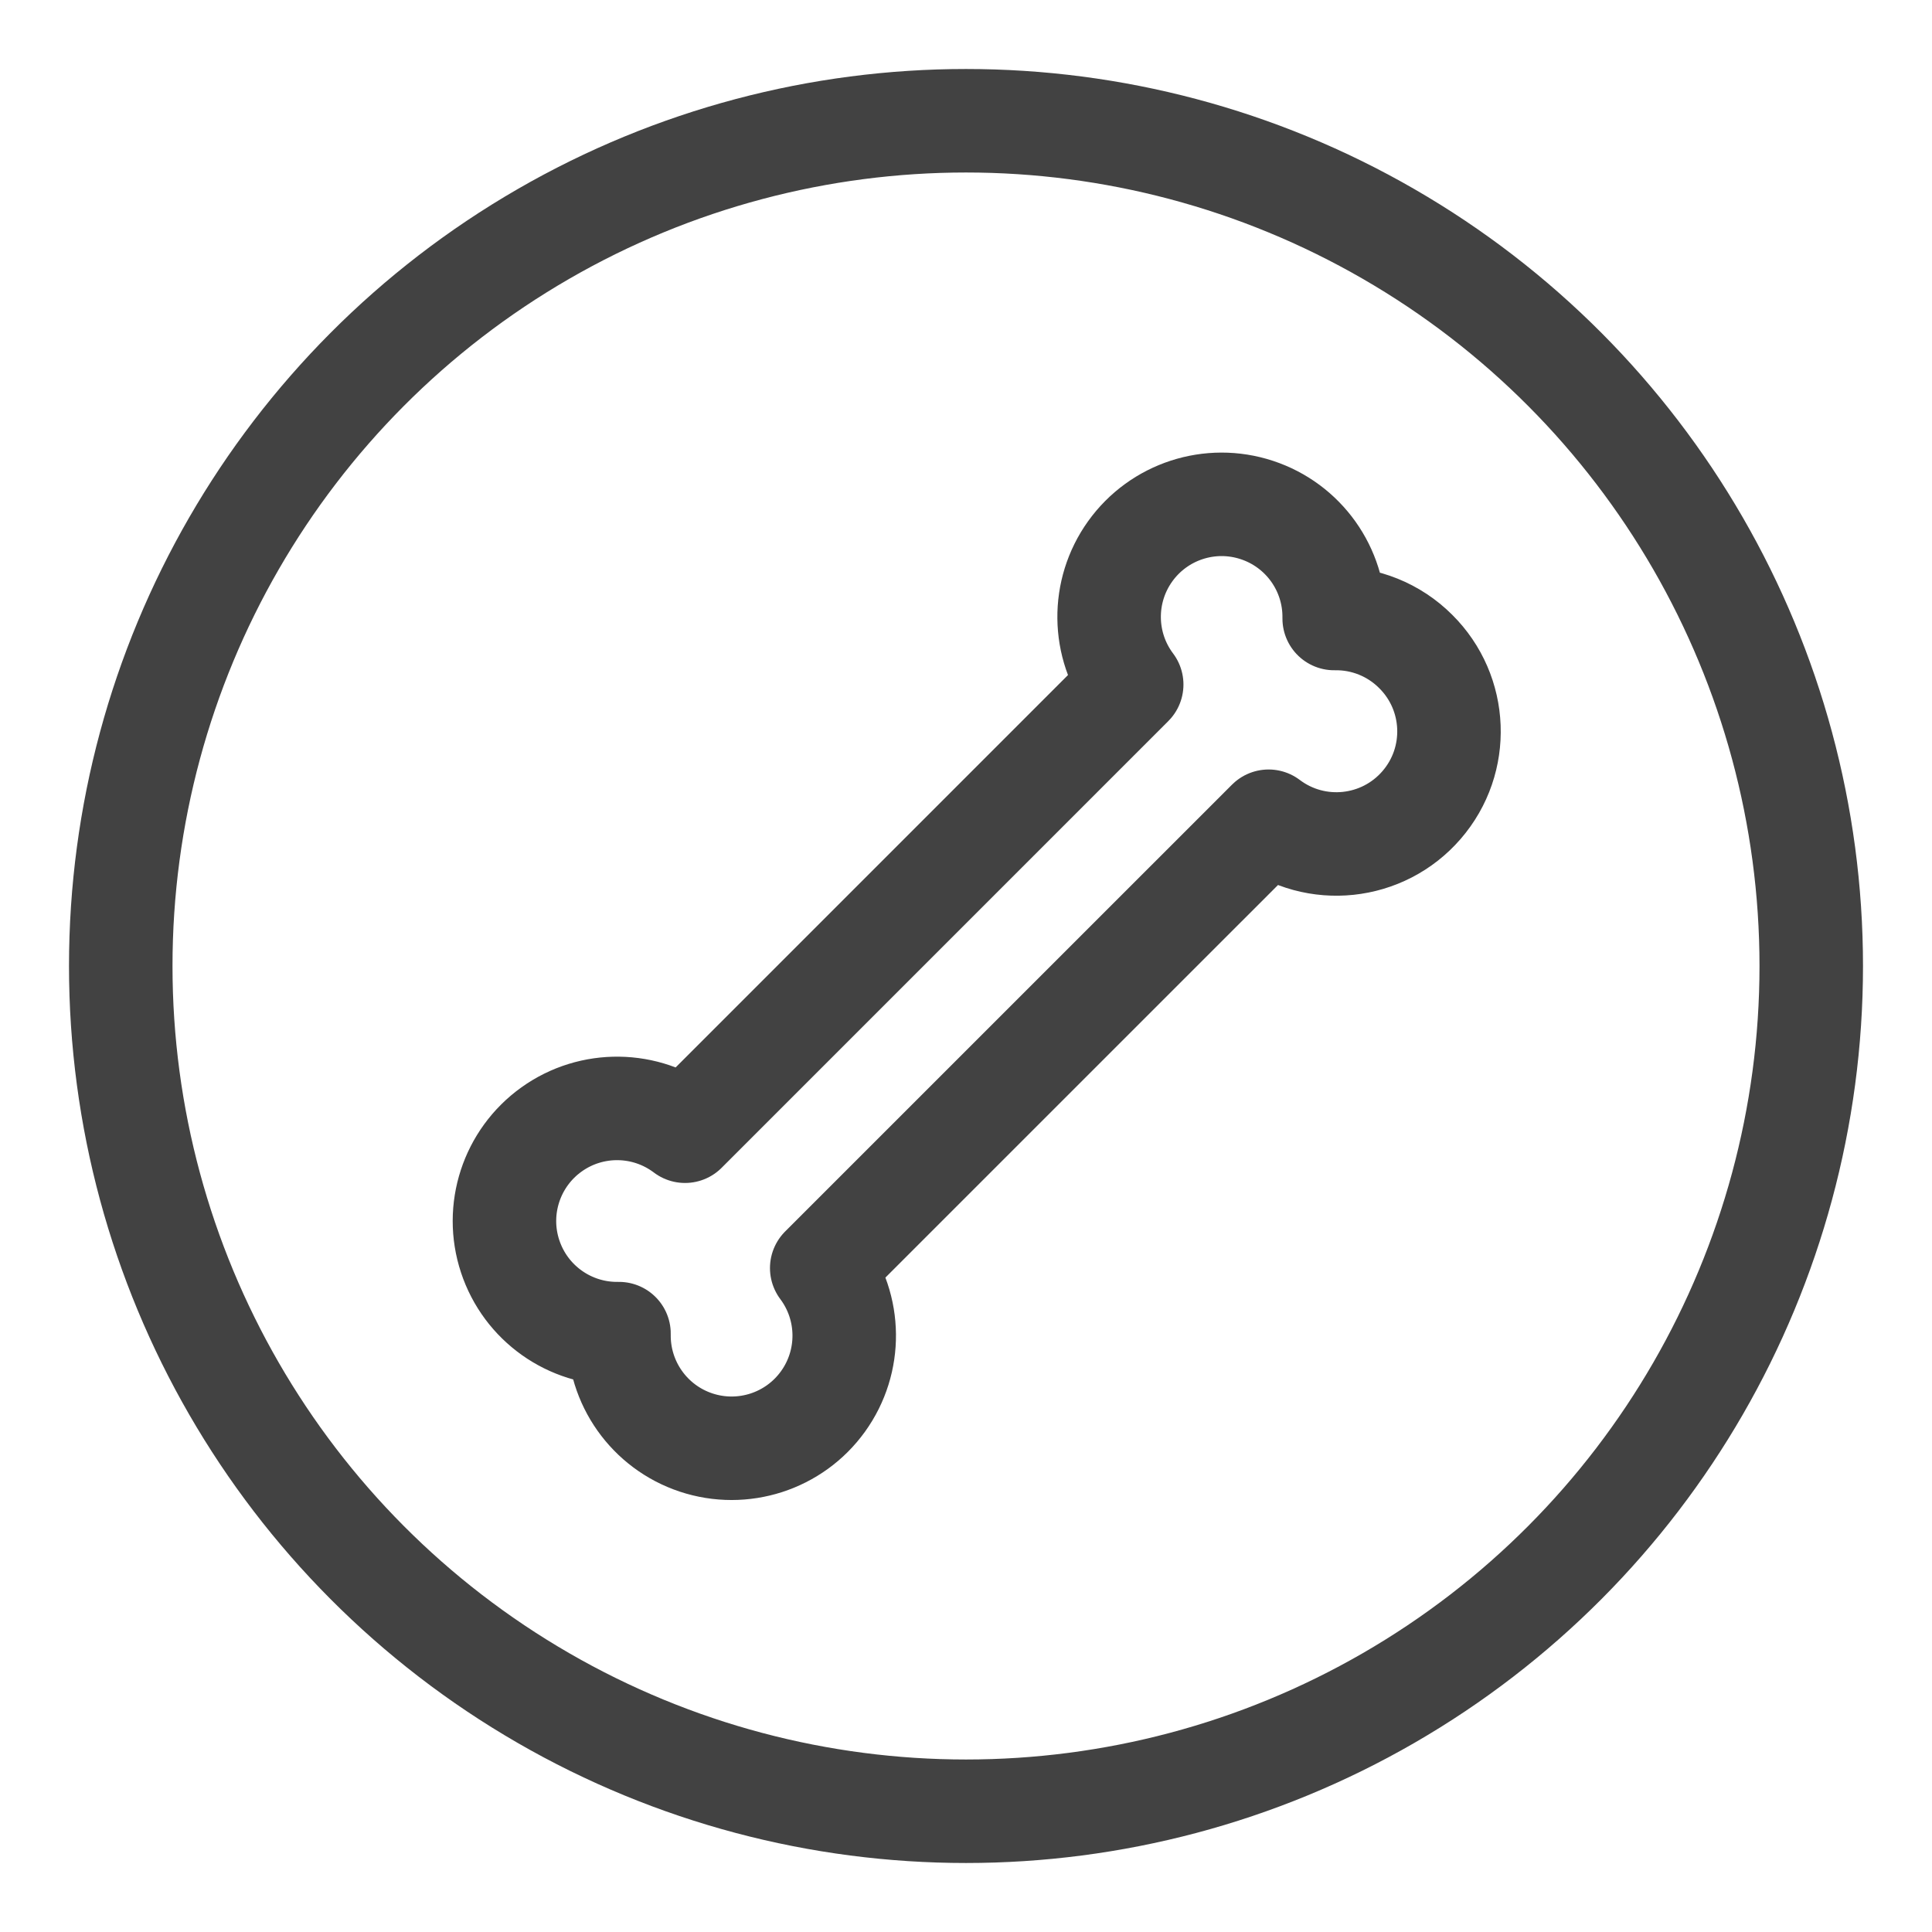 <svg width="56" height="56" viewBox="0 0 56 56" fill="none" xmlns="http://www.w3.org/2000/svg">
<path fill-rule="evenodd" clip-rule="evenodd" d="M41.033 18.881C40.408 18.256 39.556 17.912 38.672 17.928C38.693 16.502 37.785 15.229 36.431 14.783C35.077 14.336 33.59 14.821 32.759 15.98C31.929 17.138 31.946 18.702 32.803 19.841L19.856 32.789C18.716 31.927 17.149 31.906 15.987 32.737C14.825 33.569 14.338 35.059 14.787 36.416C15.235 37.773 16.513 38.681 17.942 38.656C17.917 40.084 18.822 41.362 20.176 41.812C21.531 42.262 23.021 41.781 23.855 40.622C24.689 39.464 24.674 37.898 23.818 36.756L36.771 23.804C38.141 24.839 40.08 24.634 41.204 23.335C42.328 22.037 42.253 20.09 41.033 18.881Z" stroke="#424242" stroke-width="3" stroke-linecap="round" stroke-linejoin="round"></path>
<circle cx="28" cy="28" r="24.5" stroke="#424242" stroke-width="3"></circle>
</svg>
